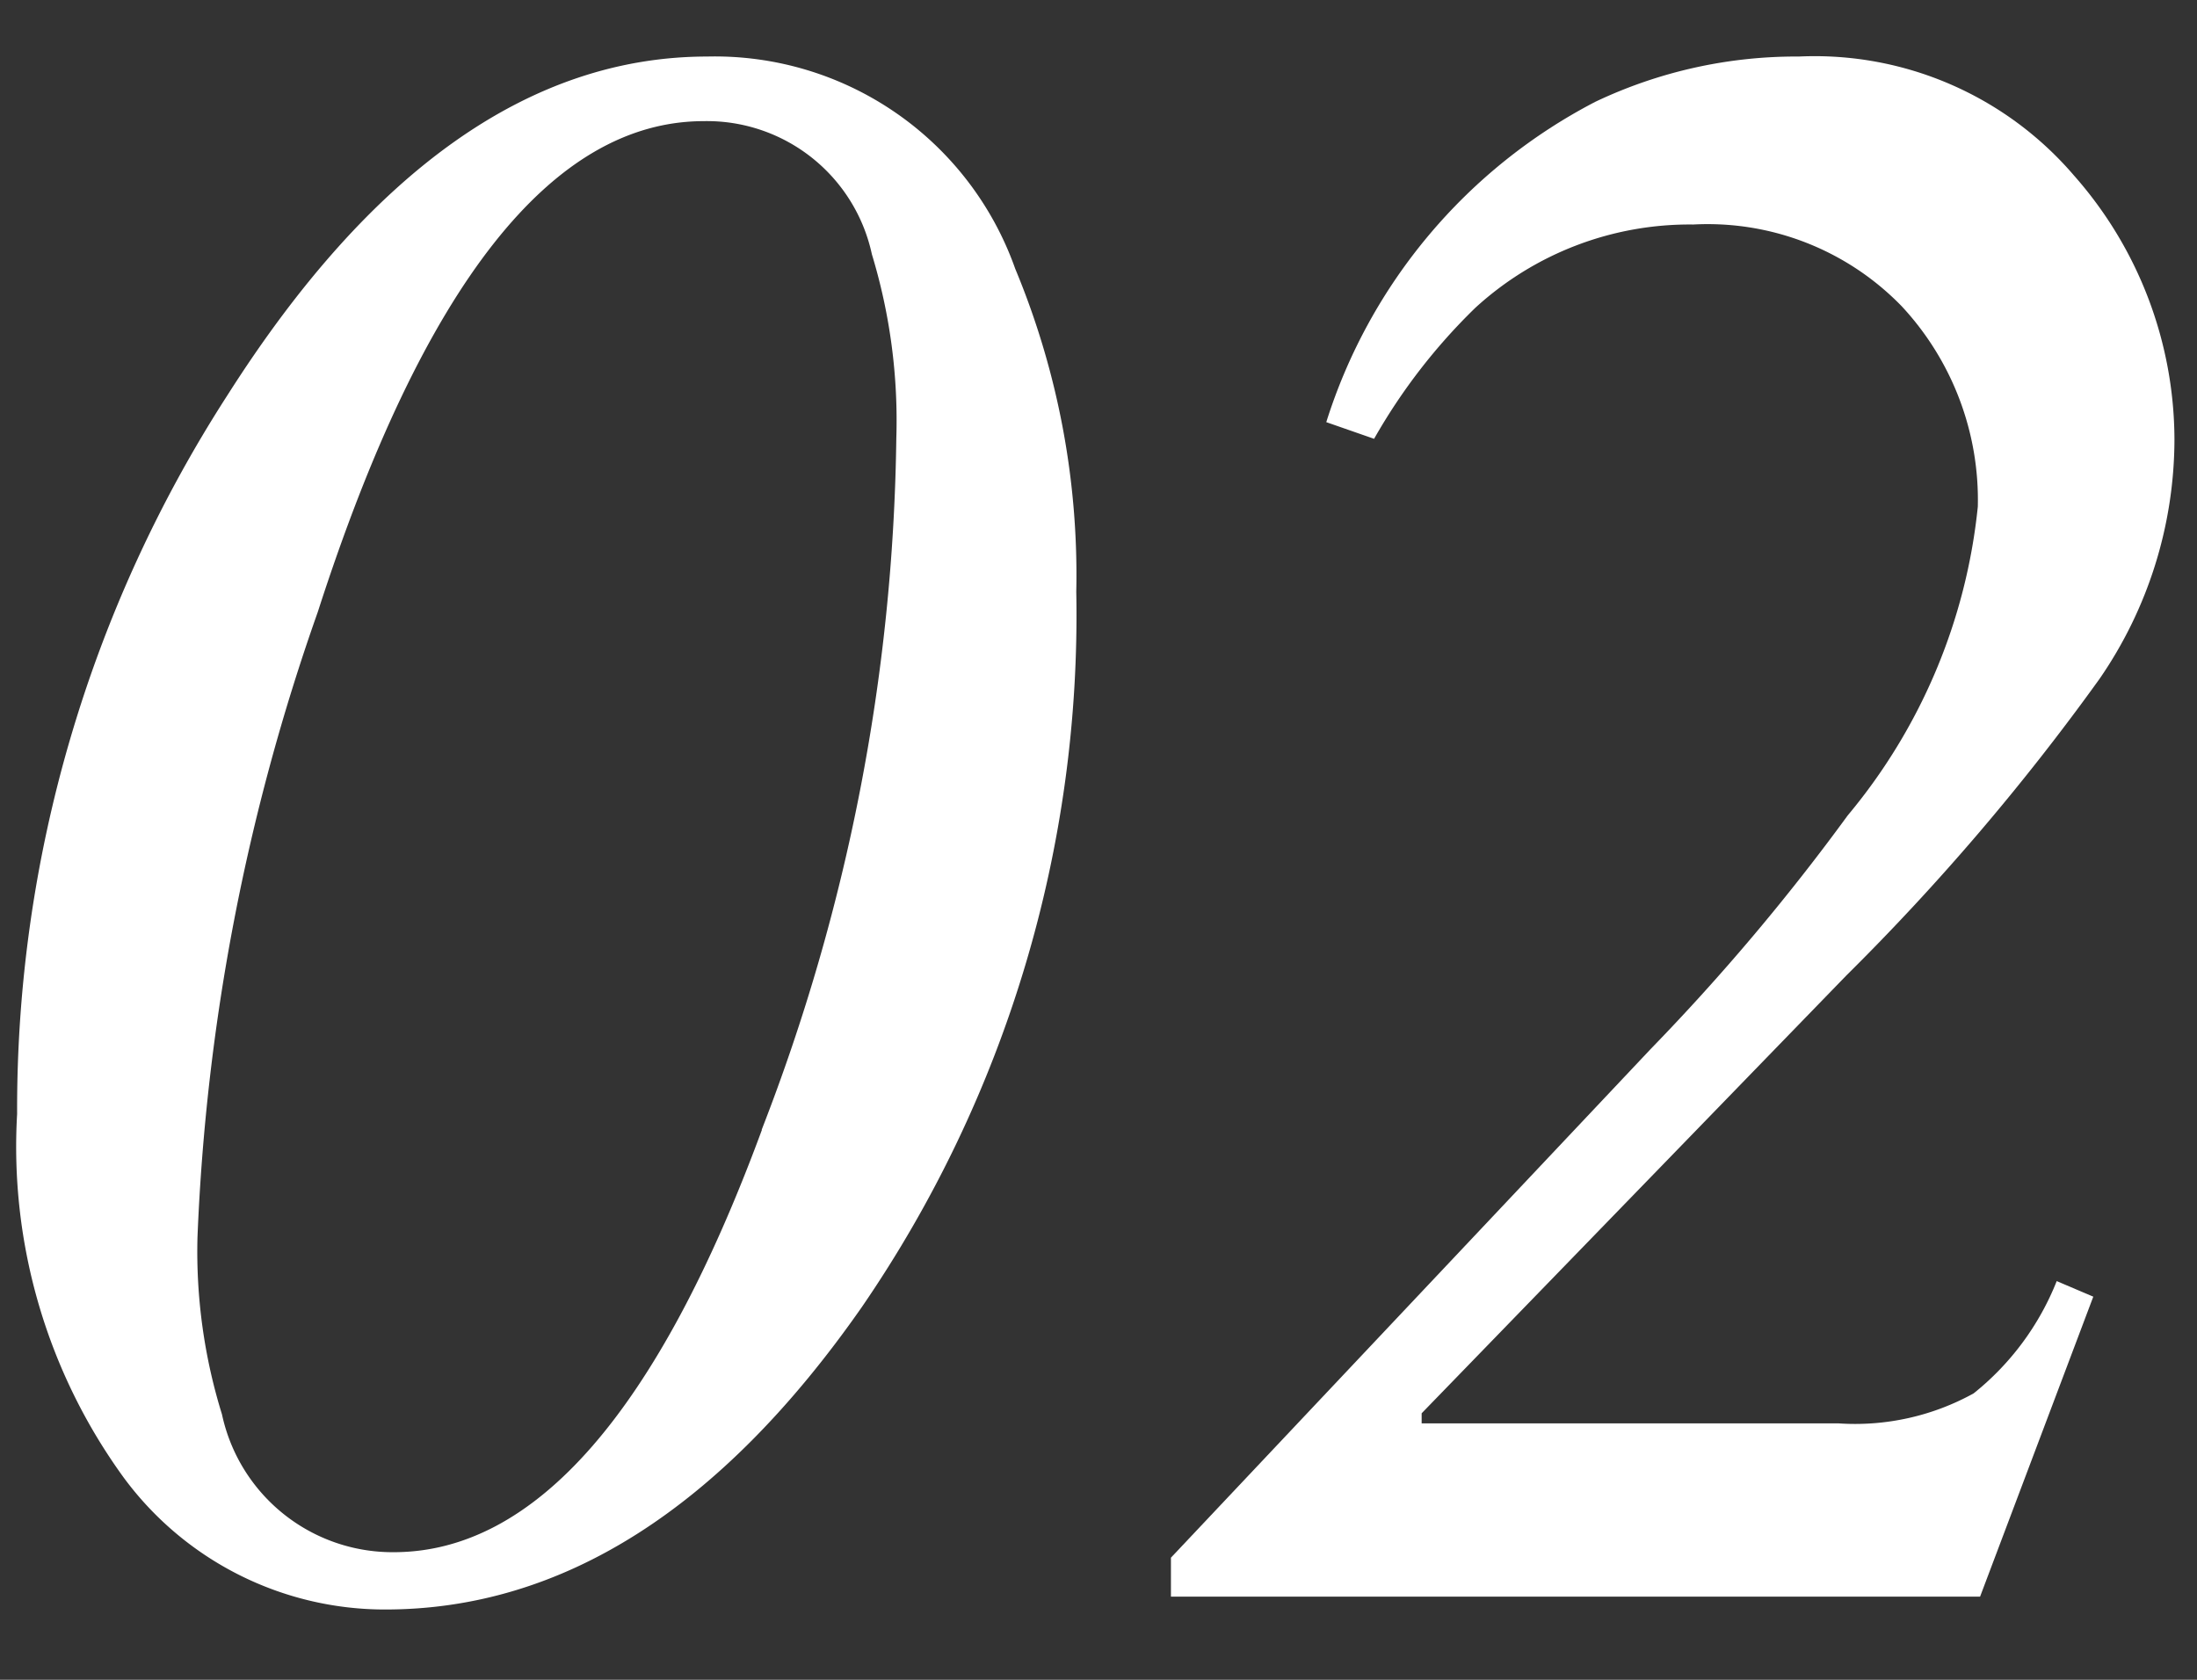 <svg xmlns="http://www.w3.org/2000/svg" xmlns:xlink="http://www.w3.org/1999/xlink" width="34" height="26" viewBox="0 0 34 26"><rect x="0" y="0" width="34" height="26" fill="#333333" stroke="none"/><defs><clipPath id="a"><rect width="34" height="26" transform="translate(-111 2538)" fill="none" stroke="#707070" stroke-width="1"/></clipPath></defs><g transform="translate(111 -2538)" clip-path="url(#a)"><g transform="translate(0 -1)"><g transform="translate(-110.734 2539.875)"><path d="M30.718,3.284a12.327,12.327,0,0,1,.945,5,18.926,18.926,0,0,1-3.32,11.074q-3.267,4.68-7.376,4.679a5.023,5.023,0,0,1-4.042-2.037,8.713,8.713,0,0,1-1.653-5.633A20.368,20.368,0,0,1,18.525,5.245Q21.858,0,25.954,0a4.931,4.931,0,0,1,4.764,3.284M26.794,16.613a30.556,30.556,0,0,0,2.084-10.7A8.845,8.845,0,0,0,28.5,3.061,2.611,2.611,0,0,0,25.9,1q-3.527,0-5.976,7.6a32.976,32.976,0,0,0-1.861,9.68,8.5,8.5,0,0,0,.379,2.736,2.7,2.7,0,0,0,2.656,2.134q3.289,0,5.7-6.537" transform="translate(-15.273 0)" fill="#fff"/><path d="M21.356,23.235l7.429-7.878a33.672,33.672,0,0,0,3.044-3.61,8.852,8.852,0,0,0,2.014-4.781,4.4,4.4,0,0,0-1.177-3.1A4.181,4.181,0,0,0,29.44,2.6a4.907,4.907,0,0,0-3.373,1.289A9.052,9.052,0,0,0,24.5,5.917l-.74-.258A8.438,8.438,0,0,1,27.925.7,7.237,7.237,0,0,1,31.074,0,5.282,5.282,0,0,1,35.33,1.84a6.192,6.192,0,0,1,1.556,4.092,6.546,6.546,0,0,1-1.159,3.7,36.169,36.169,0,0,1-3.921,4.594L25.236,21v.156h6.449a3.792,3.792,0,0,0,2.093-.464,4.213,4.213,0,0,0,1.286-1.738l.566.241-1.752,4.643H21.356Z" transform="translate(-3.501 0)" fill="#fff"/></g></g></g></svg>
